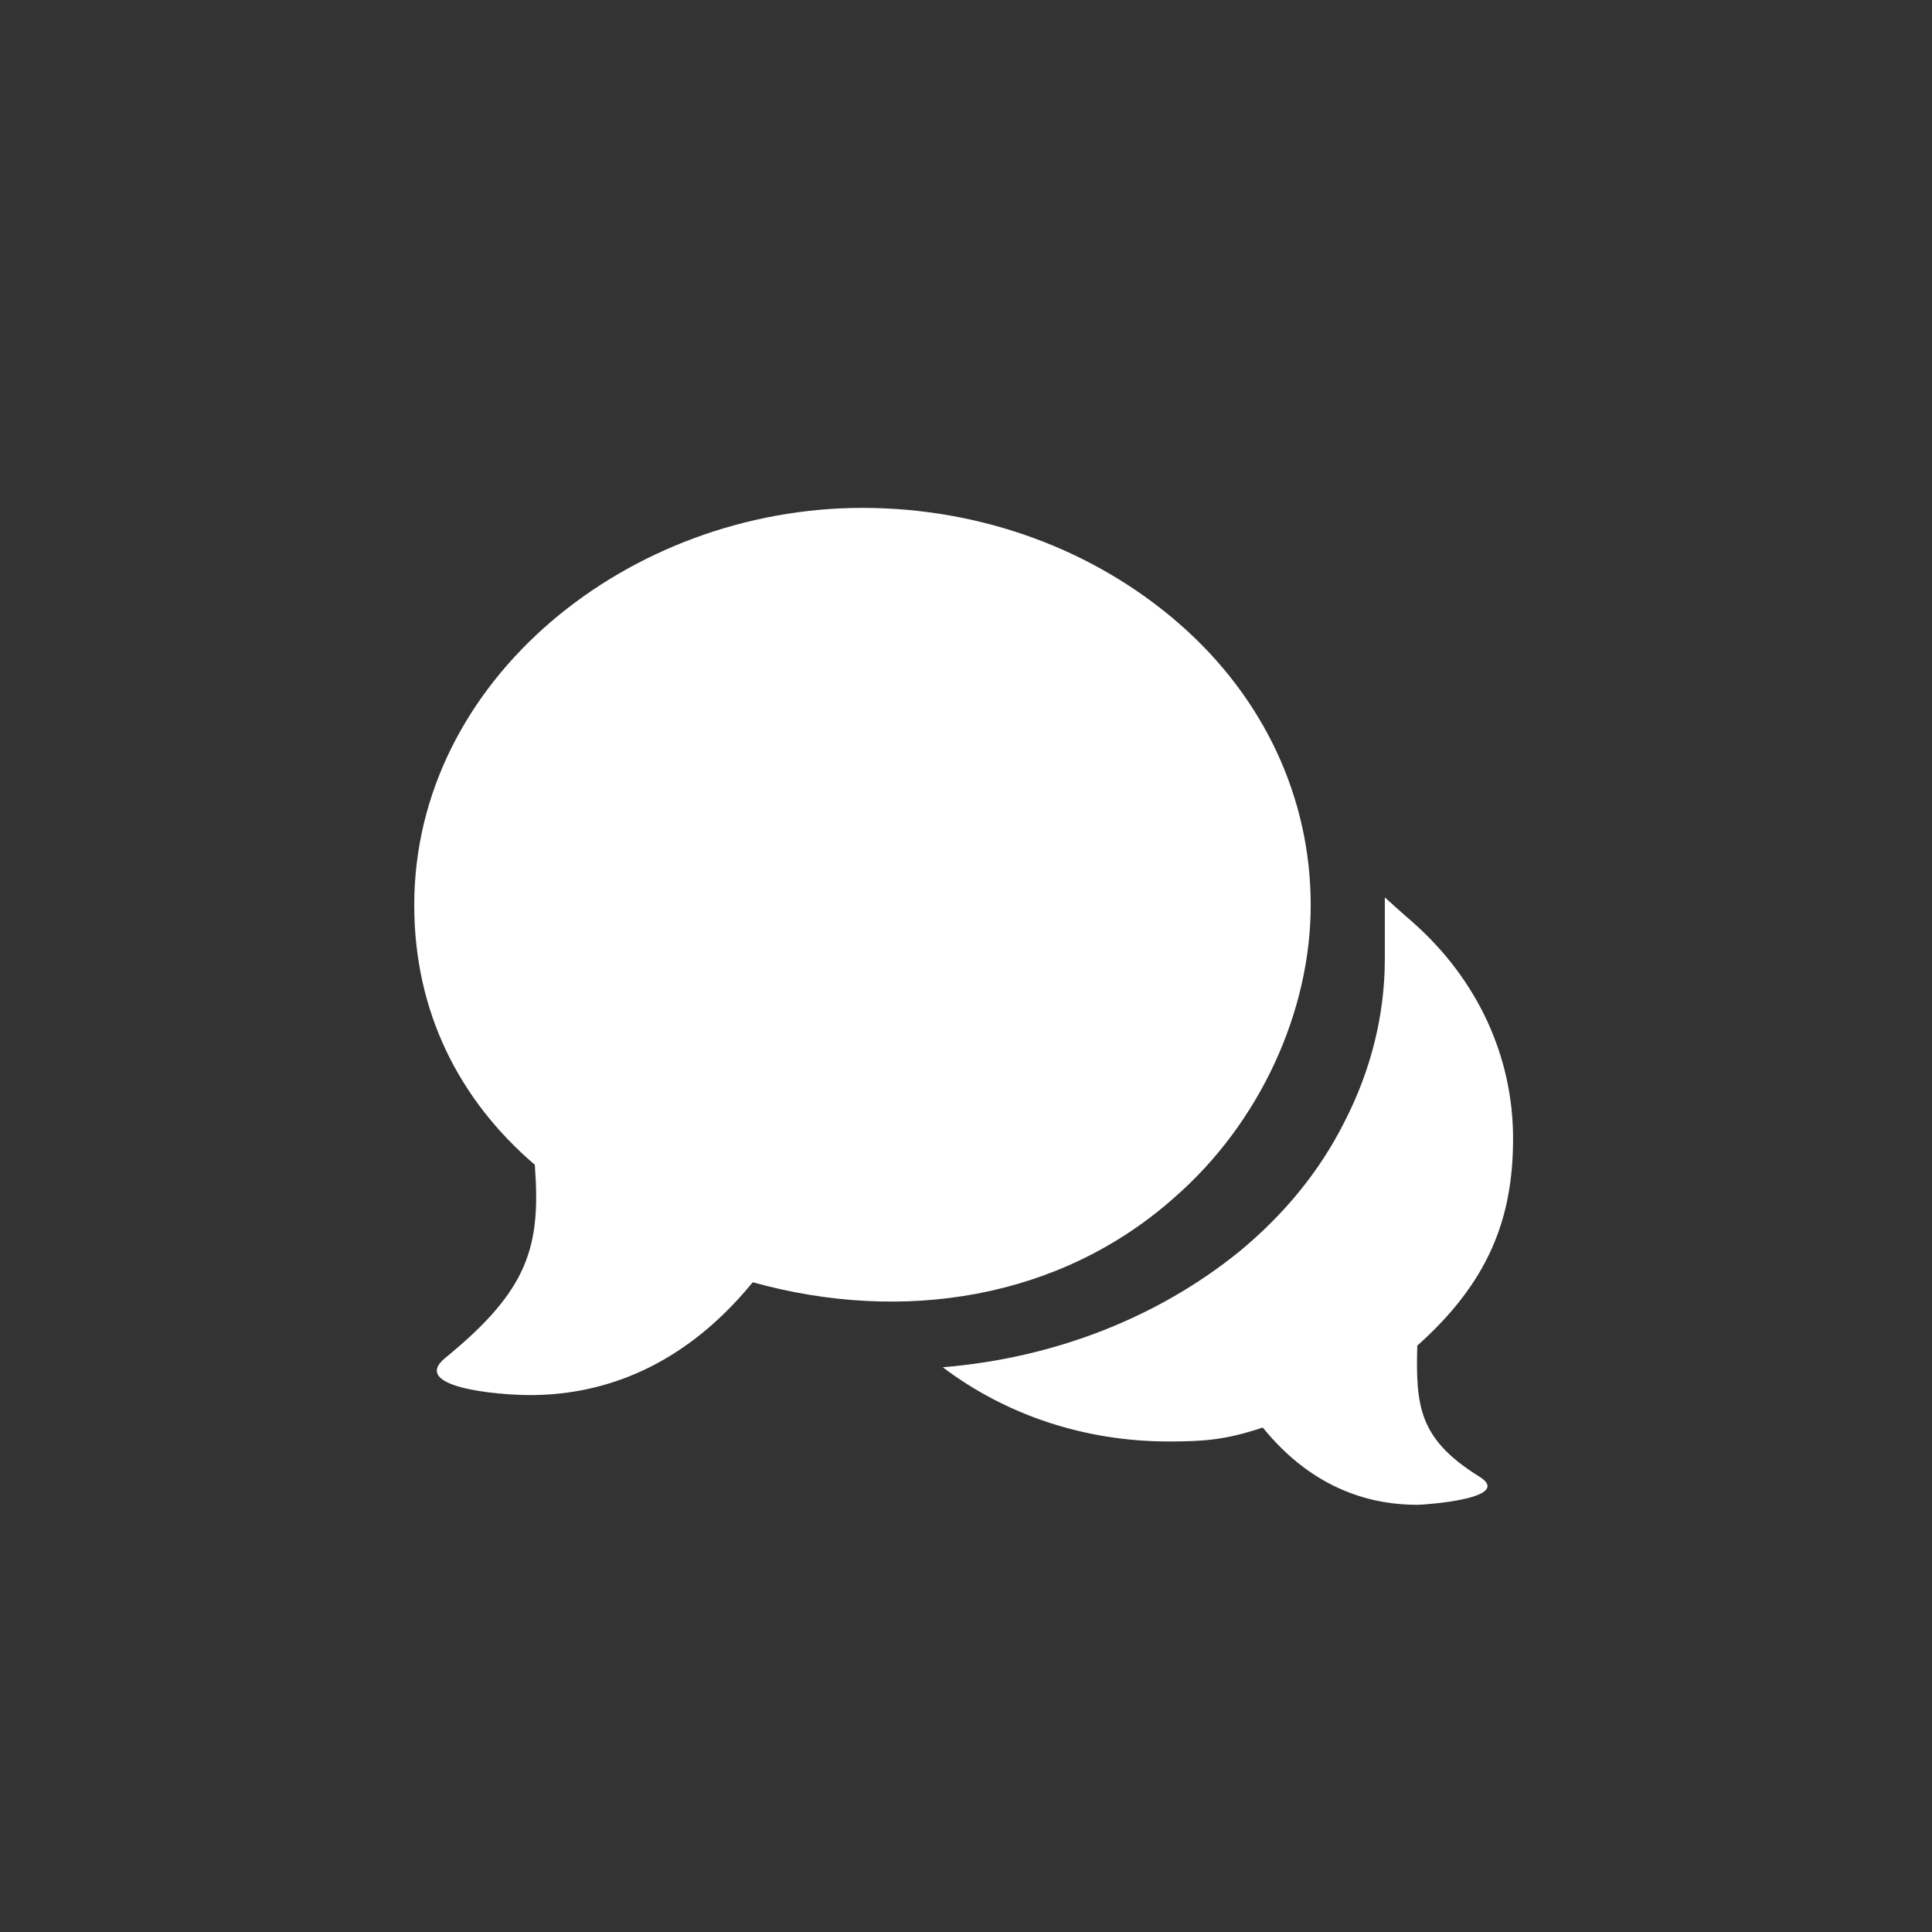 <?xml version="1.0" encoding="utf-8"?>
<!-- Generator: Adobe Illustrator 15.1.0, SVG Export Plug-In . SVG Version: 6.00 Build 0)  -->
<!DOCTYPE svg PUBLIC "-//W3C//DTD SVG 1.1//EN" "http://www.w3.org/Graphics/SVG/1.1/DTD/svg11.dtd">
<svg version="1.1" id="Layer_1" xmlns="http://www.w3.org/2000/svg" xmlns:xlink="http://www.w3.org/1999/xlink" x="0px" y="0px"
	 width="100px" height="100px" viewBox="0 0 100 100" enable-background="new 0 0 100 100" xml:space="preserve">
<rect x="0" y="0" width="100" height="100" fill="#333333" stroke="none"/>
<g>
	<path fill="#FFFFFF" d="M67.842,46.848c0,5.521-2.641,11.281-7.041,15.121c-5.92,5.28-14.08,6.561-21.84,4.4
		c-3.92,4.8-8.32,5.84-11.52,5.84c-1.68,0-6.24-0.4-4.4-1.92c4.32-3.52,4.96-5.76,4.64-10c-3.92-3.359-6.24-7.92-6.24-13.441
		c0-11.68,11.12-20.56,23.2-20.56c6.16,0,12,2.16,16.4,6C65.441,36.128,67.842,41.328,67.842,46.848z M73.361,77.889
		c-2.16,0-5.28-0.64-8-4c-1.92,0.641-3.041,0.721-4.881,0.721c-4.319,0-8.399-1.359-11.681-3.84c5.761-0.479,11.12-2.561,15.36-6
		c2.32-1.92,4.16-4.16,5.439-6.721c1.359-2.641,2.08-5.521,2.08-8.4c0-1.12,0-3.2,0-3.2s0.881,0.8,1.439,1.28
		c3.359,2.96,5.199,6.96,5.199,11.201c0,4.159-1.278,7.439-4.959,10.719c-0.08,3.121,0.08,4.802,3.119,6.722
		C78.563,77.568,73.682,77.889,73.361,77.889z"/>
</g>
</svg>

